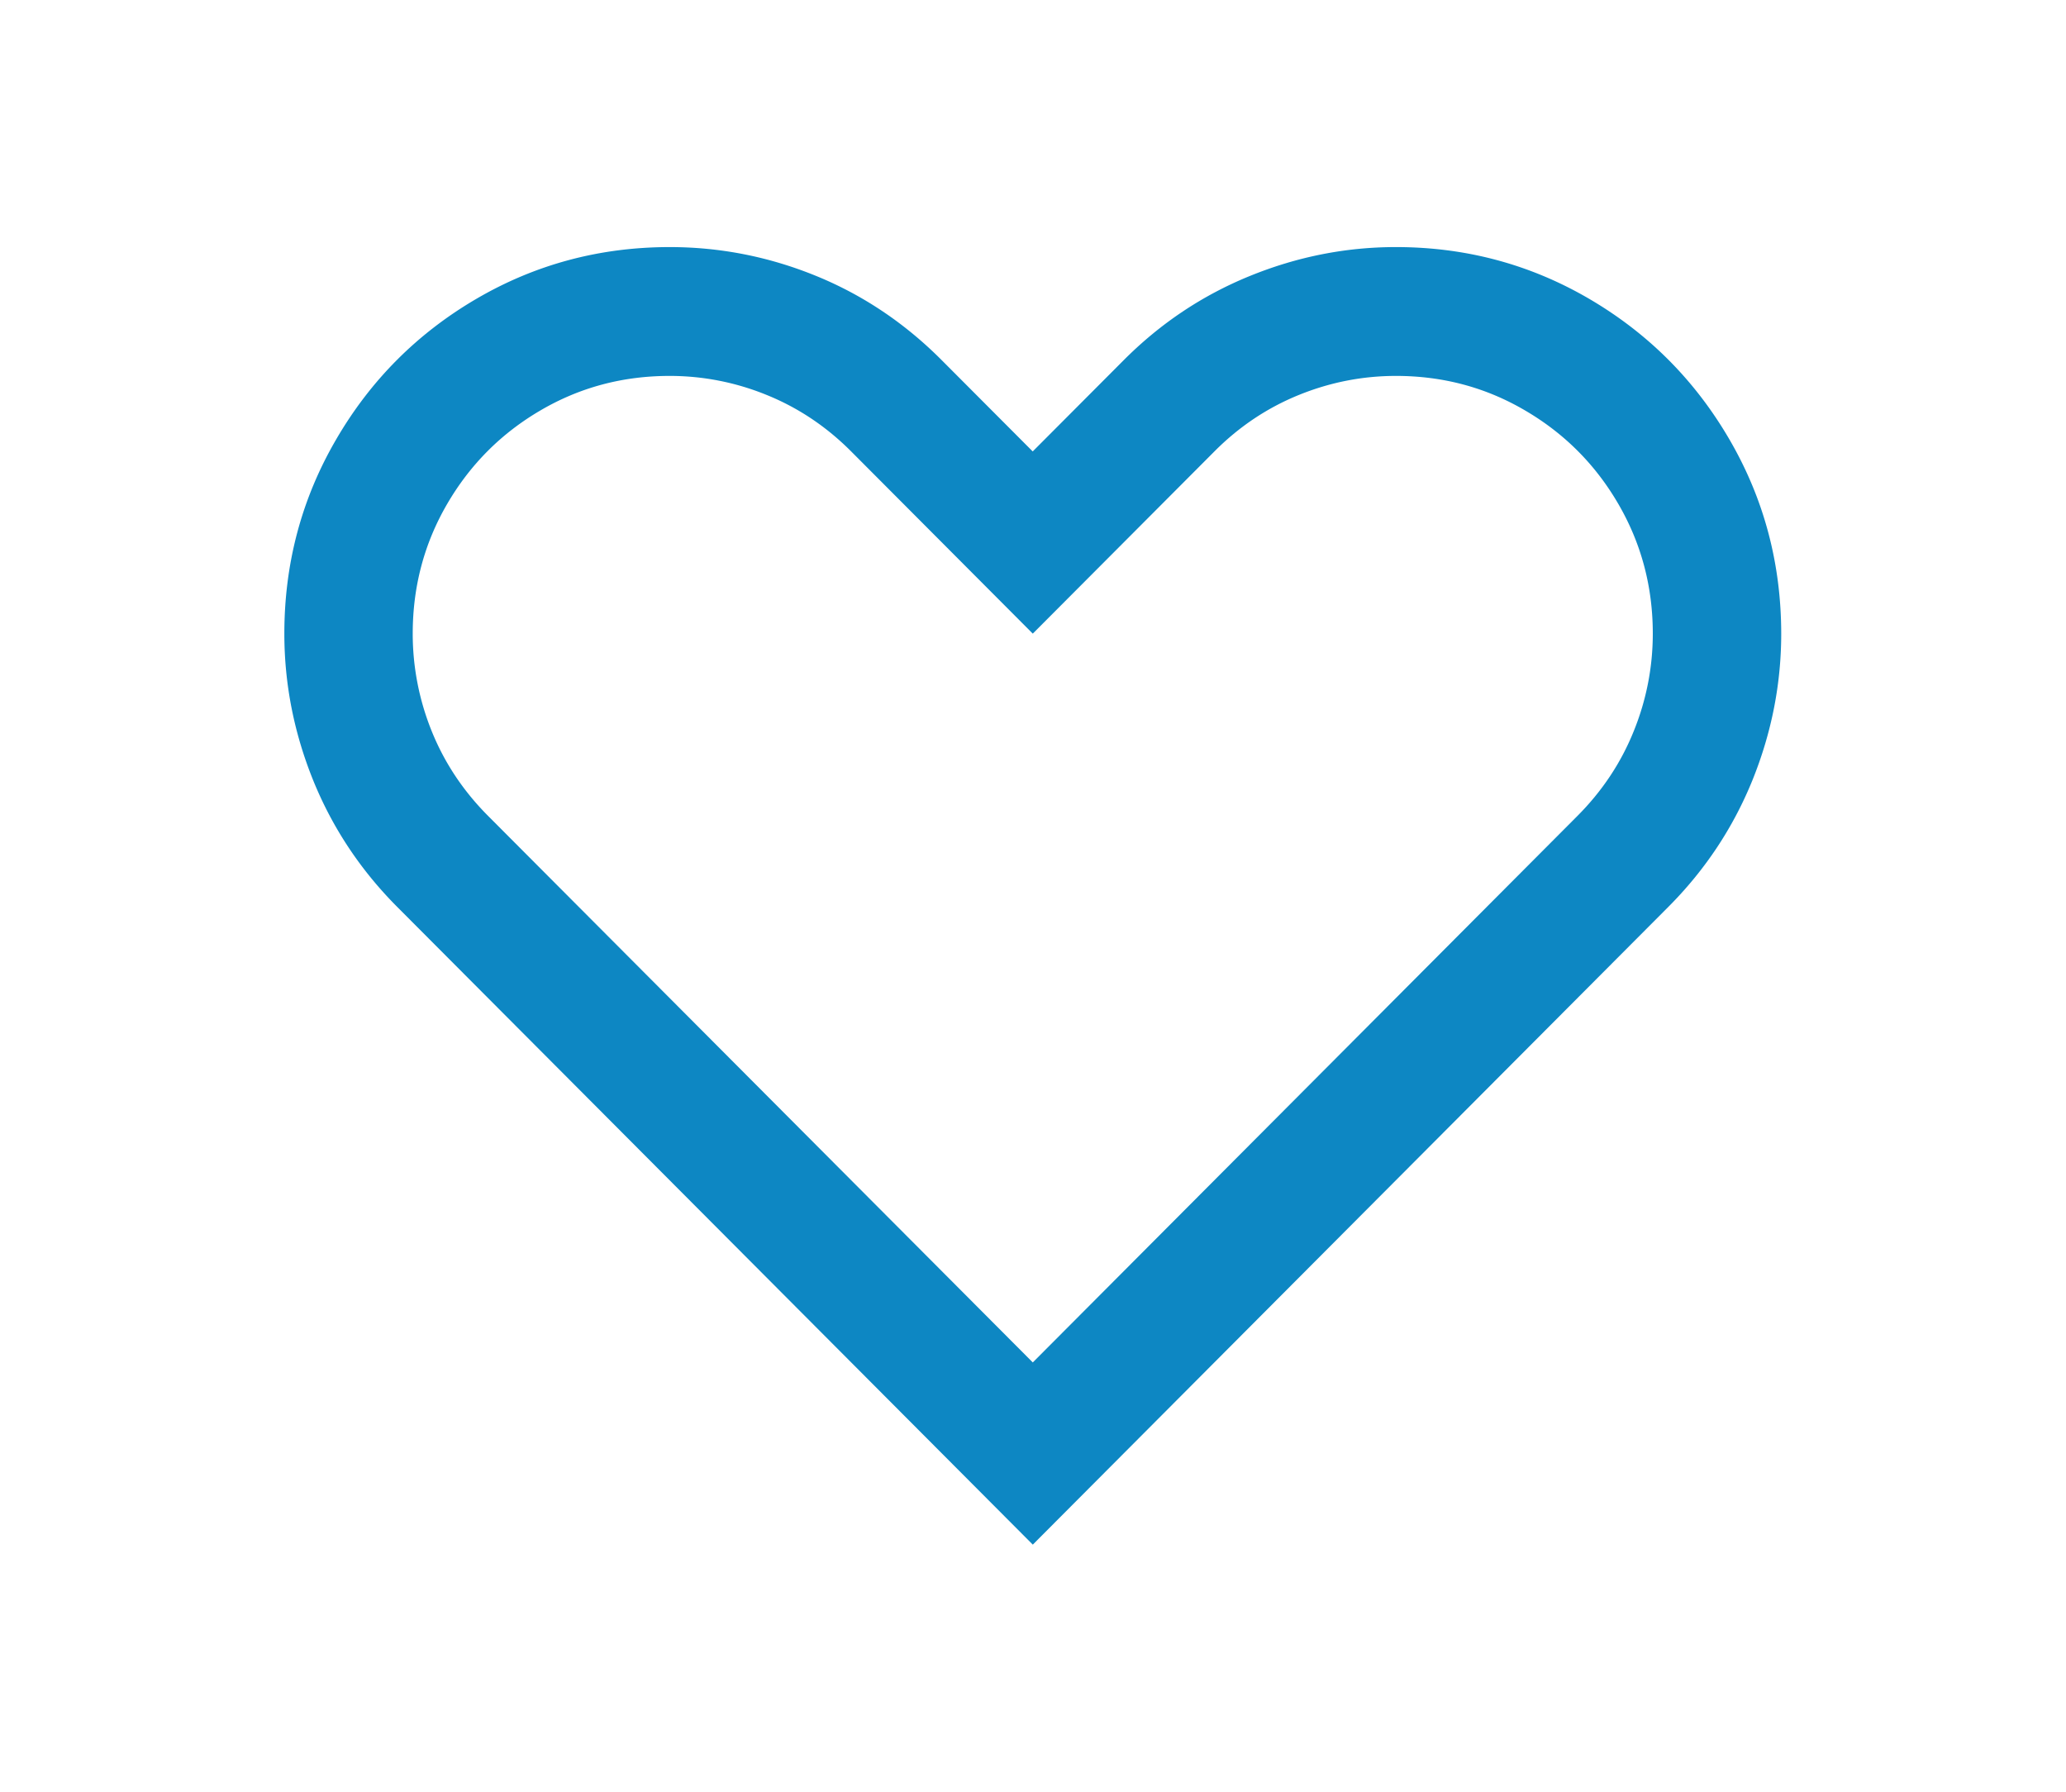 <?xml version="1.0" standalone="no"?><!DOCTYPE svg PUBLIC "-//W3C//DTD SVG 1.1//EN" "http://www.w3.org/Graphics/SVG/1.1/DTD/svg11.dtd"><svg t="1677649619350" class="icon" viewBox="0 0 1181 1024" version="1.1" xmlns="http://www.w3.org/2000/svg" p-id="3988" xmlns:xlink="http://www.w3.org/1999/xlink" width="230.664" height="200"><path d="M797.974 214.844c-19.087 0-37.661 3.634-55.607 10.93-17.98 7.302-34.027 18.026-48.168 32.23L590.378 362.133l-103.821-104.129c-14.158-14.204-30.194-24.928-48.185-32.23a146.33 146.33 0 0 0-55.607-10.93c-26.765 0-51.38 6.56-73.827 19.72-22.475 13.137-40.233 30.975-53.354 53.508-13.109 22.544-19.657 47.221-19.657 74.061a148.315 148.315 0 0 0 10.89 55.818c7.285 18.026 18.003 34.113 32.145 48.311l311.417 312.398 311.394-312.398c14.13-14.204 24.837-30.285 32.099-48.311a147.665 147.665 0 0 0 10.924-55.818c0-26.839-6.572-51.517-19.669-74.061-13.086-22.533-30.867-40.37-53.365-53.508-22.436-13.166-47.027-19.72-73.815-19.72h0.023z m1e-8-73.633c39.96 0 76.81 9.897 110.575 29.64 33.742 19.777 60.433 46.554 80.107 80.393 19.68 33.833 29.52 70.792 29.555 110.889 0 28.779-5.528 56.725-16.486 83.85-11.015 27.096-27.011 51.226-48.06 72.344L590.383 882.789l-363.316-364.462C206.053 497.237 190.04 473.096 179.031 445.983 168.061 418.829 162.545 390.895 162.545 362.127c0-40.068 9.84-77.027 29.555-110.883C211.774 217.366 238.488 190.595 272.207 170.852 305.971 151.109 342.788 141.234 382.77 141.211c28.864 0 56.714 5.476 83.57 16.417 26.839 10.918 50.906 27.039 72.093 48.334l51.905 52.042 51.899-52.042c21.038-21.118 45.065-37.164 72.127-48.191C741.391 146.745 769.252 141.211 797.928 141.211h0.046z" p-id="3989" fill="#0d87c3"></path></svg>